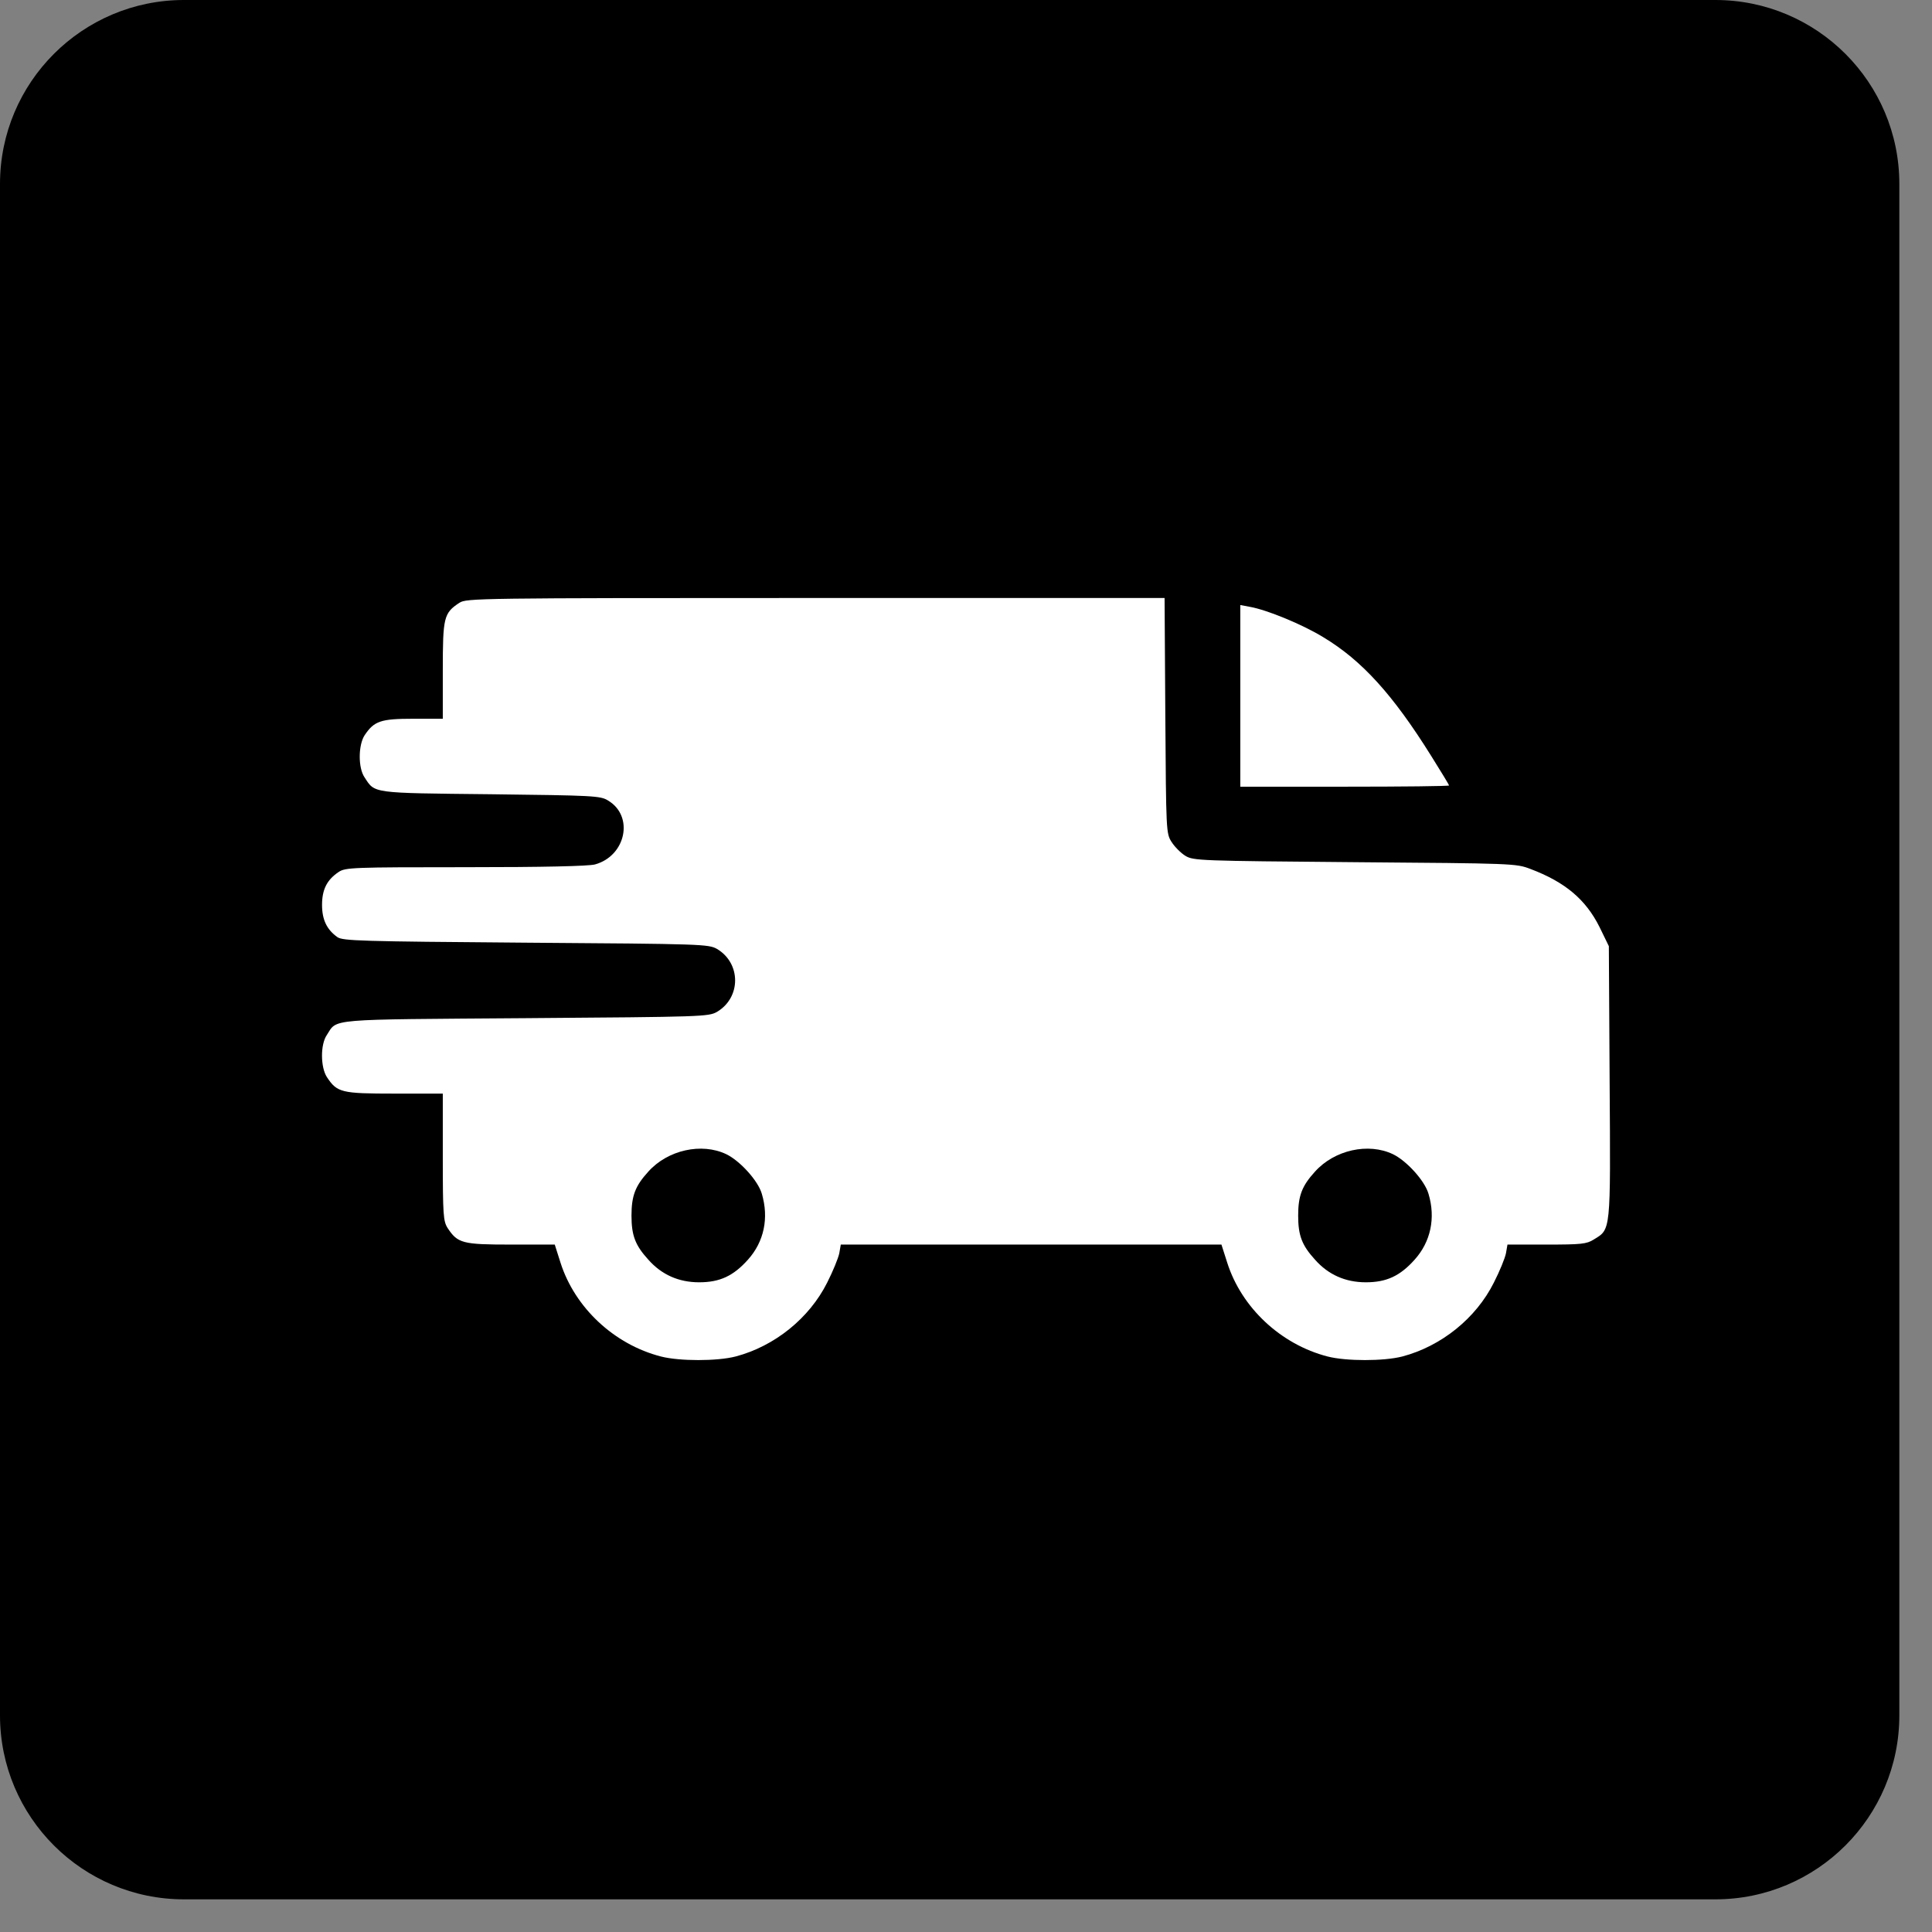 <svg width="42" height="42" viewBox="0 0 42 42" fill="none" xmlns="http://www.w3.org/2000/svg">
<rect x="0" y="0" width="42" height="42" fill="#808080" stroke="none"/>
<path d="M0 4C0 1.791 1.791 0 4 0H37.29C39.499 0 41.29 1.791 41.29 4V37.29C41.29 39.499 39.499 41.29 37.29 41.29H4C1.791 41.29 0 39.499 0 37.29V4Z" fill="black"/>
<path d="M9.987 13.104C9.648 13.328 9.626 13.416 9.626 14.57V15.625H8.986C8.275 15.625 8.133 15.674 7.925 15.986C7.788 16.2 7.783 16.692 7.925 16.899C8.155 17.25 8.056 17.239 10.665 17.266C12.902 17.293 13.055 17.299 13.219 17.403C13.788 17.742 13.607 18.606 12.935 18.792C12.793 18.83 11.819 18.852 10.118 18.852C7.668 18.852 7.509 18.858 7.362 18.956C7.11 19.125 7.001 19.333 7.001 19.672C7.001 19.995 7.105 20.208 7.334 20.372C7.455 20.454 7.821 20.465 11.431 20.493C15.292 20.52 15.401 20.526 15.587 20.629C16.112 20.941 16.112 21.685 15.587 21.997C15.401 22.101 15.292 22.106 11.431 22.134C7.066 22.166 7.34 22.139 7.105 22.5C6.962 22.708 6.968 23.2 7.105 23.413C7.329 23.752 7.416 23.774 8.576 23.774H9.626V25.152C9.626 26.416 9.637 26.547 9.73 26.695C9.949 27.028 10.053 27.056 11.102 27.056H12.06L12.185 27.45C12.497 28.428 13.35 29.227 14.368 29.489C14.772 29.593 15.587 29.593 15.992 29.489C16.84 29.265 17.594 28.658 17.983 27.881C18.108 27.635 18.223 27.351 18.245 27.247L18.278 27.056H22.418H26.553L26.679 27.45C26.99 28.428 27.844 29.227 28.861 29.489C29.265 29.593 30.08 29.593 30.485 29.489C31.333 29.265 32.088 28.658 32.476 27.881C32.602 27.635 32.717 27.351 32.738 27.247L32.771 27.056H33.619C34.374 27.056 34.489 27.045 34.647 26.946C35.019 26.717 35.014 26.81 34.992 23.523L34.975 20.569L34.773 20.154C34.472 19.552 34.024 19.175 33.269 18.89C32.957 18.77 32.892 18.77 29.451 18.743C26.072 18.715 25.946 18.71 25.771 18.606C25.672 18.546 25.536 18.409 25.47 18.305C25.35 18.119 25.35 18.075 25.333 15.554L25.317 13H17.731C10.392 13 10.14 13.005 9.987 13.104ZM15.79 25.092C16.085 25.235 16.479 25.666 16.561 25.951C16.719 26.476 16.61 26.995 16.26 27.384C15.943 27.739 15.647 27.876 15.199 27.876C14.756 27.876 14.384 27.712 14.094 27.384C13.81 27.072 13.728 26.859 13.728 26.427C13.728 25.995 13.81 25.781 14.094 25.47C14.515 24.999 15.254 24.835 15.79 25.092ZM30.283 25.092C30.578 25.235 30.972 25.666 31.054 25.951C31.213 26.476 31.103 26.995 30.753 27.384C30.436 27.739 30.141 27.876 29.692 27.876C29.249 27.876 28.877 27.712 28.587 27.384C28.303 27.072 28.221 26.859 28.221 26.427C28.221 25.995 28.303 25.781 28.587 25.47C29.009 24.999 29.747 24.835 30.283 25.092Z" fill="white"/>
<path d="M26.963 15.128V17.102H29.233C30.48 17.102 31.502 17.091 31.502 17.075C31.502 17.064 31.327 16.774 31.114 16.435C30.277 15.095 29.605 14.357 28.768 13.853C28.325 13.58 27.543 13.257 27.171 13.192L26.963 13.153V15.128Z" fill="white"/>
</svg>
